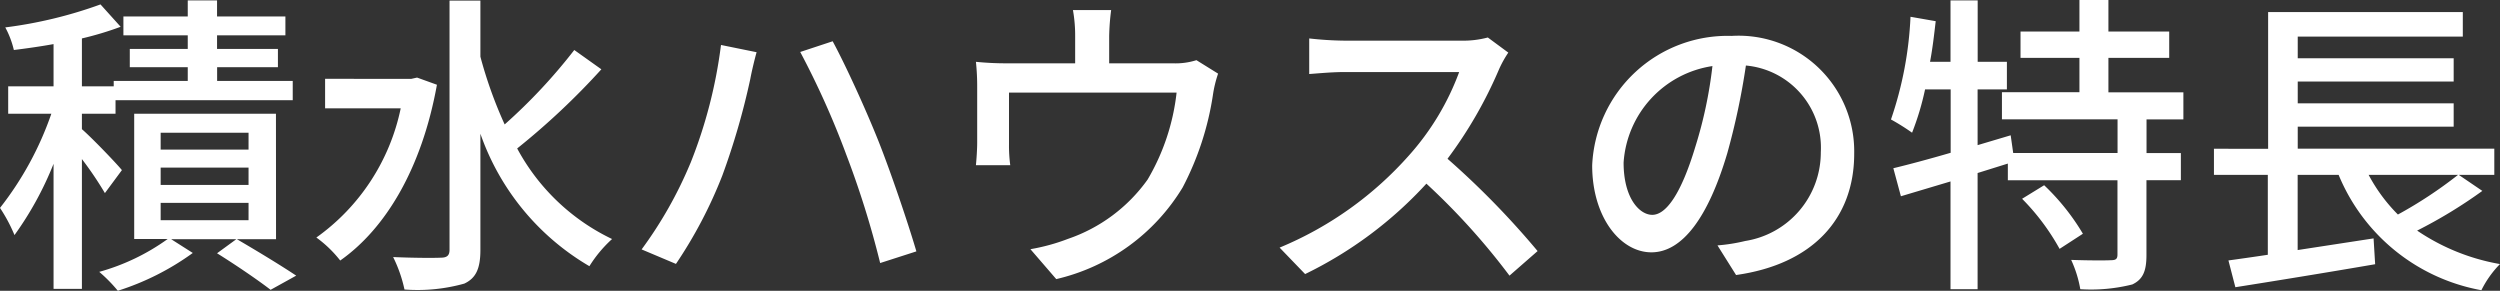 <svg xmlns="http://www.w3.org/2000/svg" width="126.977" height="14.769" viewBox="0 0 126.977 14.769">
  <rect x="0" y="0" width="126.977" height="14.769" fill="#333333" stroke="none"/>
  <path id="パス_17303" data-name="パス 17303" d="M6.624-4.8c-.288-.352-1.5-1.616-2.032-2.08v-.784H6.3v-.688H15.3v-.976h-3.84v-.7h3.088v-.928H11.456v-.688h3.472v-.96H11.456v-.816H9.968v.816H6.7v.96H9.968v.688H7.024v.928H9.968v.7H6.208v.272H4.592v-2.432A16.083,16.083,0,0,0,6.56-12.08L5.536-13.216A22.288,22.288,0,0,1,.7-12.048,4.587,4.587,0,0,1,1.136-10.9c.64-.08,1.328-.176,2.016-.3v2.144H.848v1.392H3.04A16.4,16.4,0,0,1,.432-2.88,8.076,8.076,0,0,1,1.168-1.5,16.737,16.737,0,0,0,3.152-5.12V1.232h1.44V-5.36A17.409,17.409,0,0,1,5.76-3.632Zm6.432-1.04H8.592V-6.7h4.464Zm0,1.792H8.592v-.88h4.464Zm0,1.792H8.592v-.88h4.464Zm1.392-5.408h-7.2V-1.3h1.7A10.959,10.959,0,0,1,5.472.368a7.615,7.615,0,0,1,.944.96,13.305,13.305,0,0,0,3.808-1.92l-1.1-.7h5.328ZM11.456-.576c.976.608,2.1,1.376,2.72,1.856l1.3-.72C14.736.064,13.5-.688,12.448-1.3ZM21.616-9.5l-.288.064H16.944v1.5h3.84A10.721,10.721,0,0,1,16.5-1.376,6.014,6.014,0,0,1,17.712-.208c2.3-1.616,4.144-4.672,4.912-8.928ZM29.6-10.9A27.767,27.767,0,0,1,26.064-7.12a21.911,21.911,0,0,1-1.232-3.44v-2.848H23.264V-.752c0,.288-.128.4-.448.4-.3.016-1.328.016-2.416-.032a6.991,6.991,0,0,1,.576,1.648,8.819,8.819,0,0,0,3.04-.3c.576-.272.816-.736.816-1.712v-5.9A12.59,12.59,0,0,0,30.368.08,6.493,6.493,0,0,1,31.52-1.3,10.706,10.706,0,0,1,26.7-5.9,36.854,36.854,0,0,0,30.976-9.92Zm5.9,5.744a20.9,20.9,0,0,1-2.48,4.384l1.744.736a22.885,22.885,0,0,0,2.352-4.48,36.5,36.5,0,0,0,1.424-4.912c.064-.352.208-.96.32-1.36l-1.808-.368A24.333,24.333,0,0,1,35.5-5.152Zm7.888-.5A46.673,46.673,0,0,1,45.136-.08l1.84-.592c-.448-1.52-1.3-4.016-1.9-5.536-.64-1.616-1.7-3.936-2.352-5.136l-1.648.544A42.688,42.688,0,0,1,43.392-5.648ZM61.2-10.384a3.513,3.513,0,0,1-1.2.16H56.768V-11.6a11.687,11.687,0,0,1,.1-1.328H54.928A7.366,7.366,0,0,1,55.04-11.6v1.376H51.552A15.2,15.2,0,0,1,50-10.3a11.91,11.91,0,0,1,.064,1.3v2.8c0,.352-.032.816-.064,1.152h1.744a7.344,7.344,0,0,1-.064-1.056V-8.736h8.512A11.1,11.1,0,0,1,58.72-4.32a8.227,8.227,0,0,1-4.032,3.008,10.045,10.045,0,0,1-1.92.528L54.08.736A10.2,10.2,0,0,0,60.5-3.92a14.882,14.882,0,0,0,1.536-4.688A6.015,6.015,0,0,1,62.3-9.7ZM76-11.536a4.853,4.853,0,0,1-1.392.16H68.672a17.119,17.119,0,0,1-1.744-.112V-9.68c.256-.016,1.12-.1,1.744-.1h5.872A13.164,13.164,0,0,1,72-5.552,17.978,17.978,0,0,1,65.424-.864L66.72.48a20.477,20.477,0,0,0,6.16-4.592A34.608,34.608,0,0,1,77.1.56L78.528-.688a42.527,42.527,0,0,0-4.576-4.688,21.9,21.9,0,0,0,2.624-4.56,5.523,5.523,0,0,1,.464-.832Zm8.352,9.008c-.64,0-1.456-.832-1.456-2.656a5.311,5.311,0,0,1,4.512-4.9A21.952,21.952,0,0,1,86.544-6C85.808-3.552,85.04-2.528,84.352-2.528ZM88.608.528c3.872-.544,6-2.848,6-6.16a5.872,5.872,0,0,0-6.224-5.984A6.886,6.886,0,0,0,81.3-5.04c0,2.64,1.44,4.416,3.008,4.416,1.584,0,2.9-1.808,3.856-5.04a36.265,36.265,0,0,0,.944-4.448A4.19,4.19,0,0,1,92.912-5.7a4.551,4.551,0,0,1-3.84,4.5,8.972,8.972,0,0,1-1.408.224Zm14.528-3.872A11.552,11.552,0,0,1,105.04-.8l1.184-.768a11.441,11.441,0,0,0-1.968-2.464Zm8.192-4.032V-8.752H107.52V-10.5h3.088V-11.84H107.52v-1.6h-1.472v1.6h-2.992V-10.5h2.992v1.744h-3.936v1.376h5.872v1.712h-5.3l-.128-.9-1.68.5V-8.9h1.488V-10.3H100.88v-3.12H99.5v3.12h-1.04c.128-.672.208-1.376.288-2.064l-1.28-.224a18.546,18.546,0,0,1-.992,5.216,11.223,11.223,0,0,1,1.072.672A13.868,13.868,0,0,0,98.208-8.9h1.3V-5.68c-1.1.32-2.112.592-2.912.784l.384,1.424L99.5-4.224V1.248h1.376v-5.9l1.536-.48v.848h5.568V-.512c0,.224-.08.288-.336.288-.256.016-1.12.016-2.016-.016a5.914,5.914,0,0,1,.464,1.488,8.619,8.619,0,0,0,2.64-.24c.544-.256.72-.688.72-1.488V-4.288H111.2V-5.664h-1.744V-7.376ZM125.28-4.56a21.991,21.991,0,0,1-3.056,2.016,8.435,8.435,0,0,1-1.488-2.016Zm.032,0h1.808V-5.888h-9.984v-1.12h7.92V-8.192h-7.92V-9.3h7.92V-10.48h-7.92v-1.1h8.384v-1.248h-9.888v6.944H112.88V-4.56h2.736V-.5c-.736.112-1.424.208-2,.288l.352,1.36c1.9-.3,4.592-.736,7.1-1.168l-.08-1.312-3.856.592V-4.56h2.08A9.717,9.717,0,0,0,126.464,1.3a5.148,5.148,0,0,1,.944-1.328,10.771,10.771,0,0,1-4.208-1.7,24.41,24.41,0,0,0,3.312-2.016Z" transform="translate(-0.432 13.44)" fill="#fff"/>
</svg>
